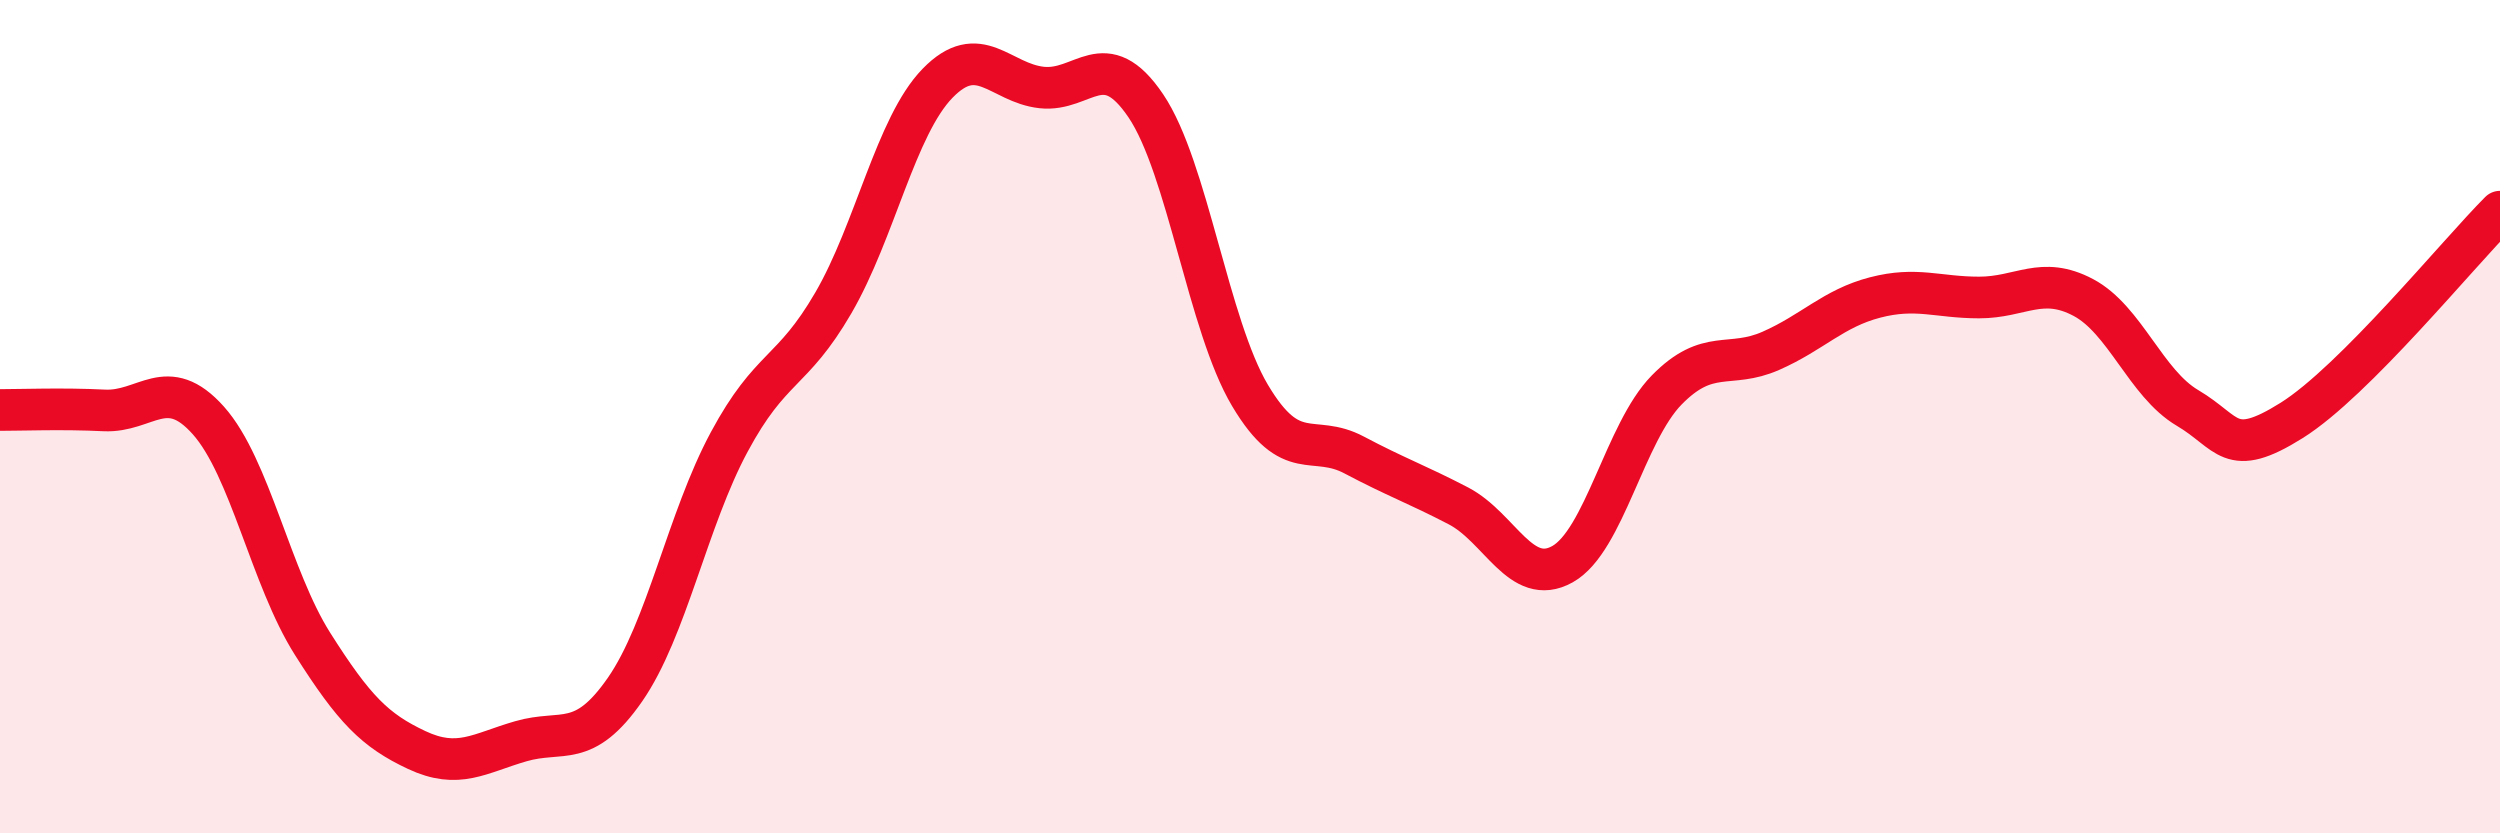 
    <svg width="60" height="20" viewBox="0 0 60 20" xmlns="http://www.w3.org/2000/svg">
      <path
        d="M 0,9.84 C 0.5,9.84 1.5,9.8 2.5,9.85 C 3.5,9.9 4,8.97 5,10.09 C 6,11.21 6.5,13.87 7.5,15.45 C 8.5,17.03 9,17.53 10,18 C 11,18.47 11.5,18.08 12.5,17.79 C 13.5,17.5 14,17.99 15,16.55 C 16,15.11 16.5,12.47 17.5,10.61 C 18.5,8.75 19,8.99 20,7.27 C 21,5.55 21.5,3.03 22.5,2 C 23.5,0.97 24,1.99 25,2.1 C 26,2.21 26.5,1.06 27.5,2.54 C 28.5,4.02 29,7.81 30,9.49 C 31,11.17 31.5,10.39 32.5,10.92 C 33.5,11.45 34,11.62 35,12.14 C 36,12.66 36.5,14.1 37.5,13.54 C 38.5,12.98 39,10.38 40,9.36 C 41,8.34 41.5,8.86 42.5,8.42 C 43.5,7.98 44,7.4 45,7.14 C 46,6.88 46.5,7.14 47.5,7.14 C 48.5,7.14 49,6.61 50,7.14 C 51,7.67 51.5,9.2 52.5,9.79 C 53.5,10.38 53.5,11.03 55,10.09 C 56.5,9.15 59,6.08 60,5.08L60 20L0 20Z"
        fill="#EB0A25"
        opacity="0.1"
        stroke-linecap="round"
        stroke-linejoin="round"
      />
      <path
        d="M 0,9.84 C 0.5,9.84 1.5,9.8 2.5,9.85 C 3.5,9.9 4,8.97 5,10.09 C 6,11.21 6.5,13.87 7.5,15.45 C 8.5,17.03 9,17.53 10,18 C 11,18.47 11.5,18.08 12.5,17.79 C 13.5,17.5 14,17.99 15,16.55 C 16,15.11 16.5,12.47 17.5,10.61 C 18.5,8.75 19,8.99 20,7.27 C 21,5.55 21.5,3.03 22.5,2 C 23.5,0.97 24,1.99 25,2.1 C 26,2.21 26.5,1.06 27.5,2.54 C 28.5,4.02 29,7.81 30,9.49 C 31,11.17 31.5,10.39 32.5,10.92 C 33.5,11.45 34,11.62 35,12.14 C 36,12.66 36.5,14.1 37.5,13.54 C 38.5,12.98 39,10.38 40,9.36 C 41,8.34 41.5,8.86 42.5,8.42 C 43.5,7.98 44,7.4 45,7.14 C 46,6.88 46.5,7.14 47.5,7.14 C 48.5,7.14 49,6.61 50,7.14 C 51,7.67 51.5,9.2 52.5,9.79 C 53.5,10.38 53.5,11.03 55,10.09 C 56.5,9.15 59,6.08 60,5.08"
        stroke="#EB0A25"
        stroke-width="1"
        fill="none"
        stroke-linecap="round"
        stroke-linejoin="round"
      />
    </svg>
  